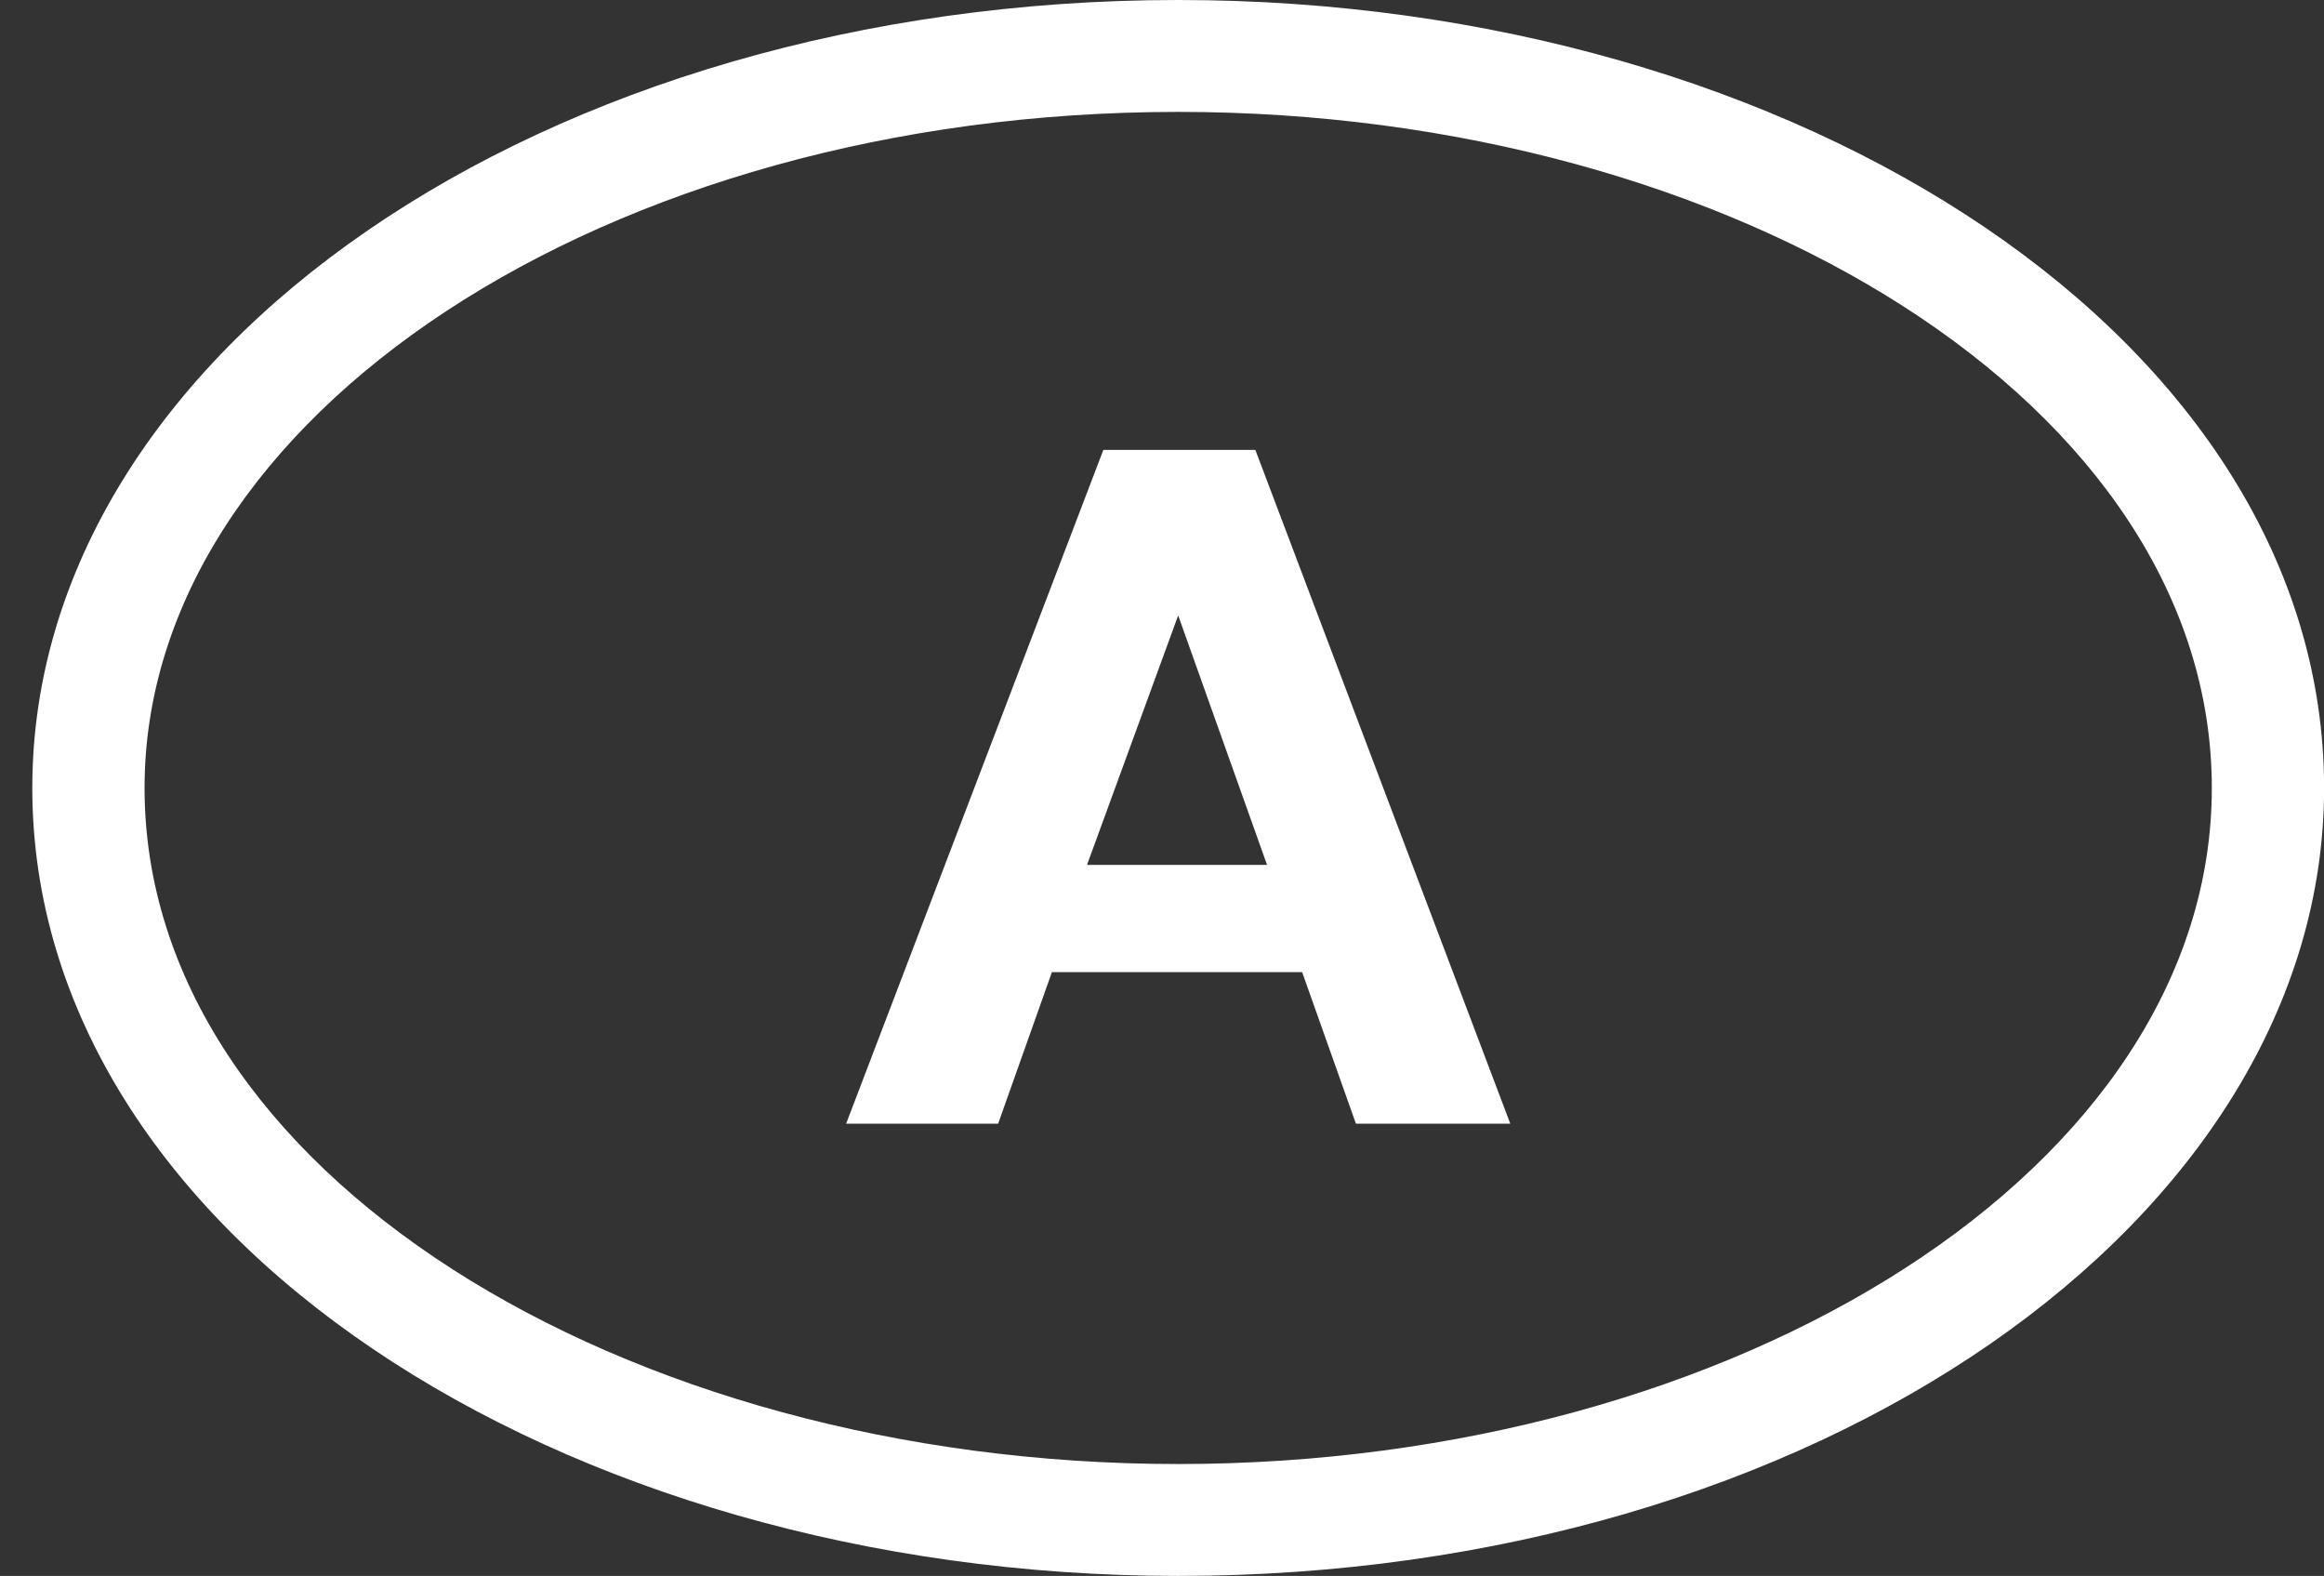 <?xml version="1.0" encoding="UTF-8"?> <svg xmlns="http://www.w3.org/2000/svg" width="59" height="40" viewBox="0 0 59 40" fill="none"><rect x="0" y="0" width="59" height="40" fill="#333333" stroke="none"/> <path d="M0.82 20C0.82 8.935 13.822 0 29.911 0C45.703 0 59.002 8.698 59.002 20C59.002 30.947 46.119 40 29.911 40C14.178 40 0.82 31.302 0.82 20ZM3.67 20C3.67 29.704 15.781 37.16 29.911 37.16C44.1 37.16 56.152 29.645 56.152 20C56.152 10.296 44.041 2.84 29.911 2.84C15.366 2.84 3.67 10.592 3.67 20ZM31.87 11.42L38.342 28.521H34.423L33.058 24.675H26.705L25.34 28.521H21.481L28.011 11.42H31.87ZM27.596 21.953H32.167L29.911 15.621L27.596 21.953Z" fill="white"></path> </svg> 